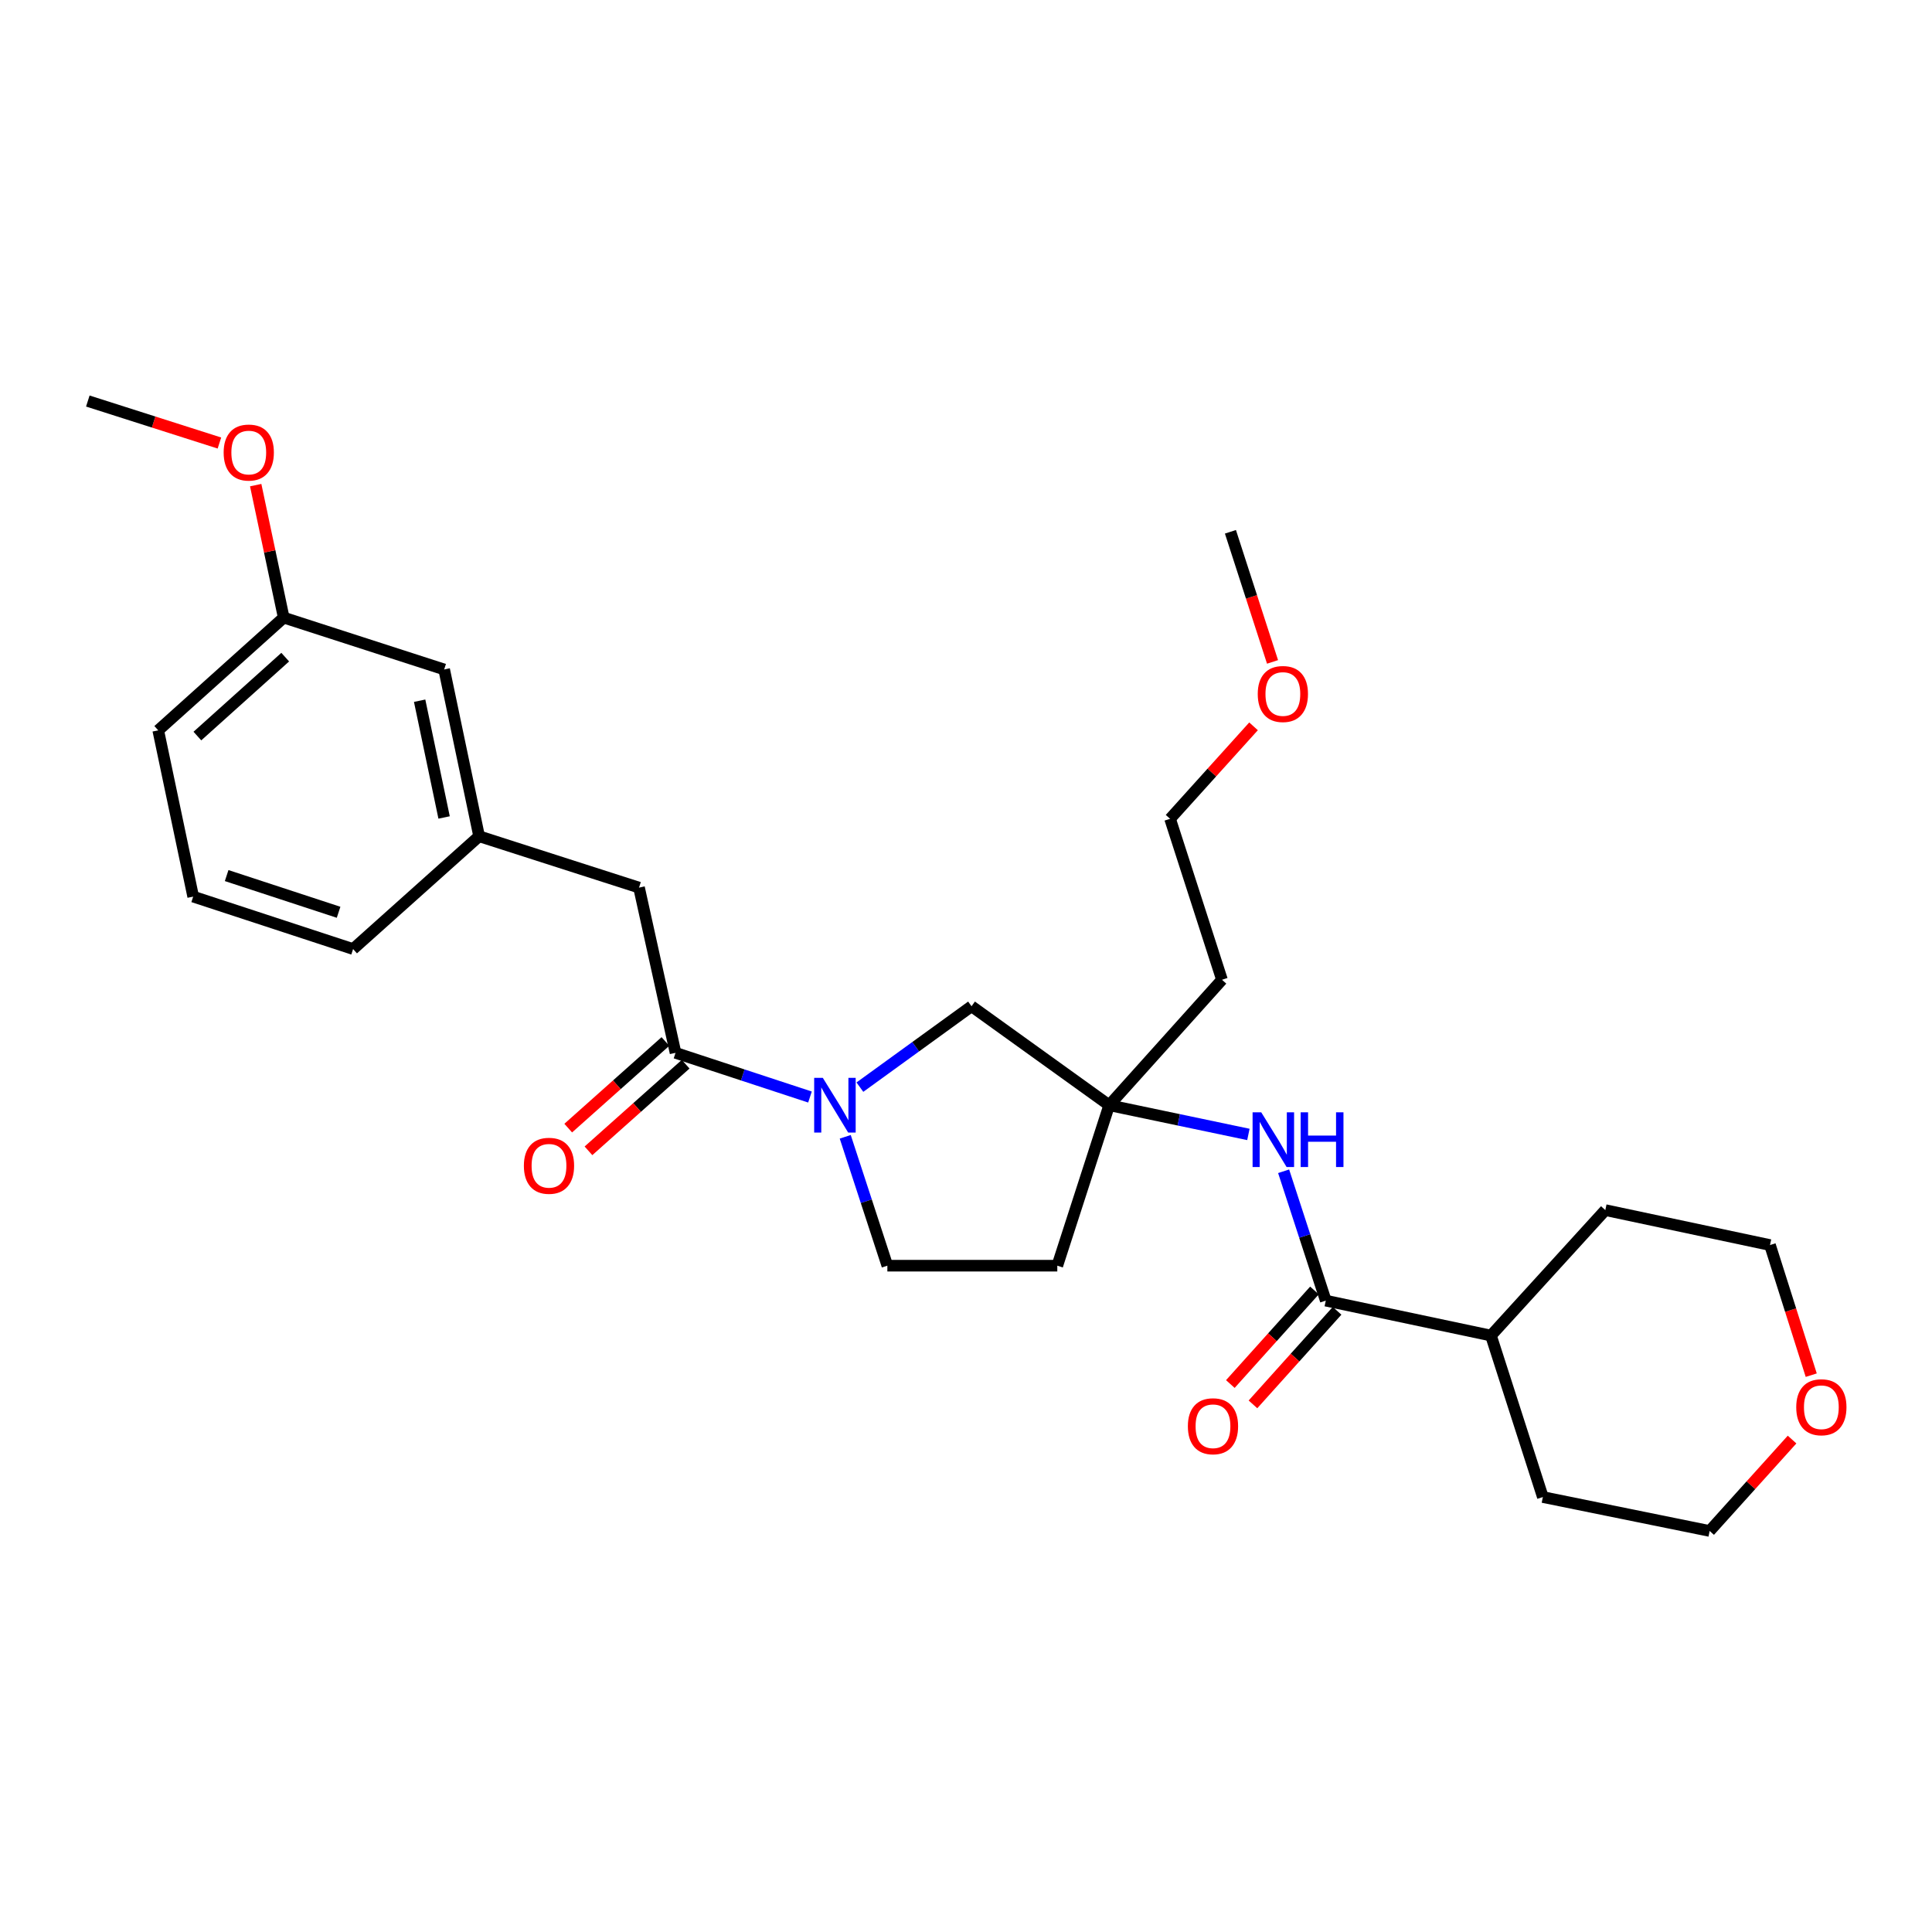 <?xml version='1.0' encoding='iso-8859-1'?>
<svg version='1.1' baseProfile='full'
              xmlns='http://www.w3.org/2000/svg'
                      xmlns:rdkit='http://www.rdkit.org/xml'
                      xmlns:xlink='http://www.w3.org/1999/xlink'
                  xml:space='preserve'
width='1000px' height='1000px' viewBox='0 0 1000 1000'>
<!-- END OF HEADER -->
<rect style='opacity:1.0;fill:#FFFFFF;stroke:none' width='1000' height='1000' x='0' y='0'> </rect>
<path class='bond-0' d='M 419.244,567.822 L 384.449,556.386' style='fill:none;fill-rule:evenodd;stroke:#0000FF;stroke-width:6px;stroke-linecap:butt;stroke-linejoin:miter;stroke-opacity:1' />
<path class='bond-0' d='M 384.449,556.386 L 349.654,544.95' style='fill:none;fill-rule:evenodd;stroke:#000000;stroke-width:6px;stroke-linecap:butt;stroke-linejoin:miter;stroke-opacity:1' />
<path class='bond-4' d='M 445.078,562.703 L 473.972,541.769' style='fill:none;fill-rule:evenodd;stroke:#0000FF;stroke-width:6px;stroke-linecap:butt;stroke-linejoin:miter;stroke-opacity:1' />
<path class='bond-4' d='M 473.972,541.769 L 502.865,520.835' style='fill:none;fill-rule:evenodd;stroke:#000000;stroke-width:6px;stroke-linecap:butt;stroke-linejoin:miter;stroke-opacity:1' />
<path class='bond-6' d='M 437.496,588.41 L 448.397,621.764' style='fill:none;fill-rule:evenodd;stroke:#0000FF;stroke-width:6px;stroke-linecap:butt;stroke-linejoin:miter;stroke-opacity:1' />
<path class='bond-6' d='M 448.397,621.764 L 459.297,655.118' style='fill:none;fill-rule:evenodd;stroke:#000000;stroke-width:6px;stroke-linecap:butt;stroke-linejoin:miter;stroke-opacity:1' />
<path class='bond-5' d='M 349.654,544.95 L 330.761,459.423' style='fill:none;fill-rule:evenodd;stroke:#000000;stroke-width:6px;stroke-linecap:butt;stroke-linejoin:miter;stroke-opacity:1' />
<path class='bond-7' d='M 344.416,539.074 L 319.265,561.491' style='fill:none;fill-rule:evenodd;stroke:#000000;stroke-width:6px;stroke-linecap:butt;stroke-linejoin:miter;stroke-opacity:1' />
<path class='bond-7' d='M 319.265,561.491 L 294.113,583.909' style='fill:none;fill-rule:evenodd;stroke:#FF0000;stroke-width:6px;stroke-linecap:butt;stroke-linejoin:miter;stroke-opacity:1' />
<path class='bond-7' d='M 354.892,550.827 L 329.741,573.245' style='fill:none;fill-rule:evenodd;stroke:#000000;stroke-width:6px;stroke-linecap:butt;stroke-linejoin:miter;stroke-opacity:1' />
<path class='bond-7' d='M 329.741,573.245 L 304.589,595.662' style='fill:none;fill-rule:evenodd;stroke:#FF0000;stroke-width:6px;stroke-linecap:butt;stroke-linejoin:miter;stroke-opacity:1' />
<path class='bond-1' d='M 686.218,673.206 L 675.31,639.724' style='fill:none;fill-rule:evenodd;stroke:#000000;stroke-width:6px;stroke-linecap:butt;stroke-linejoin:miter;stroke-opacity:1' />
<path class='bond-1' d='M 675.31,639.724 L 664.403,606.243' style='fill:none;fill-rule:evenodd;stroke:#0000FF;stroke-width:6px;stroke-linecap:butt;stroke-linejoin:miter;stroke-opacity:1' />
<path class='bond-9' d='M 680.363,667.943 L 658.593,692.16' style='fill:none;fill-rule:evenodd;stroke:#000000;stroke-width:6px;stroke-linecap:butt;stroke-linejoin:miter;stroke-opacity:1' />
<path class='bond-9' d='M 658.593,692.16 L 636.822,716.377' style='fill:none;fill-rule:evenodd;stroke:#FF0000;stroke-width:6px;stroke-linecap:butt;stroke-linejoin:miter;stroke-opacity:1' />
<path class='bond-9' d='M 692.072,678.469 L 670.301,702.686' style='fill:none;fill-rule:evenodd;stroke:#000000;stroke-width:6px;stroke-linecap:butt;stroke-linejoin:miter;stroke-opacity:1' />
<path class='bond-9' d='M 670.301,702.686 L 648.531,726.903' style='fill:none;fill-rule:evenodd;stroke:#FF0000;stroke-width:6px;stroke-linecap:butt;stroke-linejoin:miter;stroke-opacity:1' />
<path class='bond-10' d='M 686.218,673.206 L 771.719,691.286' style='fill:none;fill-rule:evenodd;stroke:#000000;stroke-width:6px;stroke-linecap:butt;stroke-linejoin:miter;stroke-opacity:1' />
<path class='bond-2' d='M 574.117,572.066 L 502.865,520.835' style='fill:none;fill-rule:evenodd;stroke:#000000;stroke-width:6px;stroke-linecap:butt;stroke-linejoin:miter;stroke-opacity:1' />
<path class='bond-3' d='M 574.117,572.066 L 610.142,579.624' style='fill:none;fill-rule:evenodd;stroke:#000000;stroke-width:6px;stroke-linecap:butt;stroke-linejoin:miter;stroke-opacity:1' />
<path class='bond-3' d='M 610.142,579.624 L 646.166,587.183' style='fill:none;fill-rule:evenodd;stroke:#0000FF;stroke-width:6px;stroke-linecap:butt;stroke-linejoin:miter;stroke-opacity:1' />
<path class='bond-13' d='M 574.117,572.066 L 632.494,507.12' style='fill:none;fill-rule:evenodd;stroke:#000000;stroke-width:6px;stroke-linecap:butt;stroke-linejoin:miter;stroke-opacity:1' />
<path class='bond-28' d='M 574.117,572.066 L 547.256,655.118' style='fill:none;fill-rule:evenodd;stroke:#000000;stroke-width:6px;stroke-linecap:butt;stroke-linejoin:miter;stroke-opacity:1' />
<path class='bond-11' d='M 330.761,459.423 L 247.989,432.841' style='fill:none;fill-rule:evenodd;stroke:#000000;stroke-width:6px;stroke-linecap:butt;stroke-linejoin:miter;stroke-opacity:1' />
<path class='bond-8' d='M 459.297,655.118 L 547.256,655.118' style='fill:none;fill-rule:evenodd;stroke:#000000;stroke-width:6px;stroke-linecap:butt;stroke-linejoin:miter;stroke-opacity:1' />
<path class='bond-23' d='M 771.719,691.286 L 798.58,774.871' style='fill:none;fill-rule:evenodd;stroke:#000000;stroke-width:6px;stroke-linecap:butt;stroke-linejoin:miter;stroke-opacity:1' />
<path class='bond-24' d='M 771.719,691.286 L 830.909,626.349' style='fill:none;fill-rule:evenodd;stroke:#000000;stroke-width:6px;stroke-linecap:butt;stroke-linejoin:miter;stroke-opacity:1' />
<path class='bond-14' d='M 247.989,432.841 L 229.9,346.509' style='fill:none;fill-rule:evenodd;stroke:#000000;stroke-width:6px;stroke-linecap:butt;stroke-linejoin:miter;stroke-opacity:1' />
<path class='bond-14' d='M 229.866,423.12 L 217.204,362.688' style='fill:none;fill-rule:evenodd;stroke:#000000;stroke-width:6px;stroke-linecap:butt;stroke-linejoin:miter;stroke-opacity:1' />
<path class='bond-19' d='M 247.989,432.841 L 182.763,491.227' style='fill:none;fill-rule:evenodd;stroke:#000000;stroke-width:6px;stroke-linecap:butt;stroke-linejoin:miter;stroke-opacity:1' />
<path class='bond-12' d='M 937.493,711.783 L 926.82,678.111' style='fill:none;fill-rule:evenodd;stroke:#FF0000;stroke-width:6px;stroke-linecap:butt;stroke-linejoin:miter;stroke-opacity:1' />
<path class='bond-12' d='M 926.82,678.111 L 916.147,644.438' style='fill:none;fill-rule:evenodd;stroke:#000000;stroke-width:6px;stroke-linecap:butt;stroke-linejoin:miter;stroke-opacity:1' />
<path class='bond-30' d='M 927.571,745.115 L 906.241,768.771' style='fill:none;fill-rule:evenodd;stroke:#FF0000;stroke-width:6px;stroke-linecap:butt;stroke-linejoin:miter;stroke-opacity:1' />
<path class='bond-30' d='M 906.241,768.771 L 884.912,792.426' style='fill:none;fill-rule:evenodd;stroke:#000000;stroke-width:6px;stroke-linecap:butt;stroke-linejoin:miter;stroke-opacity:1' />
<path class='bond-22' d='M 632.494,507.12 L 605.632,423.814' style='fill:none;fill-rule:evenodd;stroke:#000000;stroke-width:6px;stroke-linecap:butt;stroke-linejoin:miter;stroke-opacity:1' />
<path class='bond-15' d='M 229.9,346.509 L 146.849,319.674' style='fill:none;fill-rule:evenodd;stroke:#000000;stroke-width:6px;stroke-linecap:butt;stroke-linejoin:miter;stroke-opacity:1' />
<path class='bond-16' d='M 146.849,319.674 L 139.596,285.387' style='fill:none;fill-rule:evenodd;stroke:#000000;stroke-width:6px;stroke-linecap:butt;stroke-linejoin:miter;stroke-opacity:1' />
<path class='bond-16' d='M 139.596,285.387 L 132.344,251.101' style='fill:none;fill-rule:evenodd;stroke:#FF0000;stroke-width:6px;stroke-linecap:butt;stroke-linejoin:miter;stroke-opacity:1' />
<path class='bond-29' d='M 146.849,319.674 L 81.903,378.024' style='fill:none;fill-rule:evenodd;stroke:#000000;stroke-width:6px;stroke-linecap:butt;stroke-linejoin:miter;stroke-opacity:1' />
<path class='bond-29' d='M 147.629,340.138 L 102.167,380.984' style='fill:none;fill-rule:evenodd;stroke:#000000;stroke-width:6px;stroke-linecap:butt;stroke-linejoin:miter;stroke-opacity:1' />
<path class='bond-26' d='M 113.574,229.31 L 79.514,218.442' style='fill:none;fill-rule:evenodd;stroke:#FF0000;stroke-width:6px;stroke-linecap:butt;stroke-linejoin:miter;stroke-opacity:1' />
<path class='bond-26' d='M 79.514,218.442 L 45.455,207.574' style='fill:none;fill-rule:evenodd;stroke:#000000;stroke-width:6px;stroke-linecap:butt;stroke-linejoin:miter;stroke-opacity:1' />
<path class='bond-17' d='M 648.831,375.949 L 627.232,399.882' style='fill:none;fill-rule:evenodd;stroke:#FF0000;stroke-width:6px;stroke-linecap:butt;stroke-linejoin:miter;stroke-opacity:1' />
<path class='bond-17' d='M 627.232,399.882 L 605.632,423.814' style='fill:none;fill-rule:evenodd;stroke:#000000;stroke-width:6px;stroke-linecap:butt;stroke-linejoin:miter;stroke-opacity:1' />
<path class='bond-27' d='M 658.662,342.607 L 647.765,308.932' style='fill:none;fill-rule:evenodd;stroke:#FF0000;stroke-width:6px;stroke-linecap:butt;stroke-linejoin:miter;stroke-opacity:1' />
<path class='bond-27' d='M 647.765,308.932 L 636.868,275.257' style='fill:none;fill-rule:evenodd;stroke:#000000;stroke-width:6px;stroke-linecap:butt;stroke-linejoin:miter;stroke-opacity:1' />
<path class='bond-18' d='M 99.992,464.085 L 182.763,491.227' style='fill:none;fill-rule:evenodd;stroke:#000000;stroke-width:6px;stroke-linecap:butt;stroke-linejoin:miter;stroke-opacity:1' />
<path class='bond-18' d='M 117.313,453.196 L 175.253,472.195' style='fill:none;fill-rule:evenodd;stroke:#000000;stroke-width:6px;stroke-linecap:butt;stroke-linejoin:miter;stroke-opacity:1' />
<path class='bond-25' d='M 99.992,464.085 L 81.903,378.024' style='fill:none;fill-rule:evenodd;stroke:#000000;stroke-width:6px;stroke-linecap:butt;stroke-linejoin:miter;stroke-opacity:1' />
<path class='bond-20' d='M 884.912,792.426 L 798.58,774.871' style='fill:none;fill-rule:evenodd;stroke:#000000;stroke-width:6px;stroke-linecap:butt;stroke-linejoin:miter;stroke-opacity:1' />
<path class='bond-21' d='M 916.147,644.438 L 830.909,626.349' style='fill:none;fill-rule:evenodd;stroke:#000000;stroke-width:6px;stroke-linecap:butt;stroke-linejoin:miter;stroke-opacity:1' />
<path  class='atom-0' d='M 425.895 557.906
L 435.175 572.906
Q 436.095 574.386, 437.575 577.066
Q 439.055 579.746, 439.135 579.906
L 439.135 557.906
L 442.895 557.906
L 442.895 586.226
L 439.015 586.226
L 429.055 569.826
Q 427.895 567.906, 426.655 565.706
Q 425.455 563.506, 425.095 562.826
L 425.095 586.226
L 421.415 586.226
L 421.415 557.906
L 425.895 557.906
' fill='#0000FF'/>
<path  class='atom-4' d='M 652.816 575.732
L 662.096 590.732
Q 663.016 592.212, 664.496 594.892
Q 665.976 597.572, 666.056 597.732
L 666.056 575.732
L 669.816 575.732
L 669.816 604.052
L 665.936 604.052
L 655.976 587.652
Q 654.816 585.732, 653.576 583.532
Q 652.376 581.332, 652.016 580.652
L 652.016 604.052
L 648.336 604.052
L 648.336 575.732
L 652.816 575.732
' fill='#0000FF'/>
<path  class='atom-4' d='M 673.216 575.732
L 677.056 575.732
L 677.056 587.772
L 691.536 587.772
L 691.536 575.732
L 695.376 575.732
L 695.376 604.052
L 691.536 604.052
L 691.536 590.972
L 677.056 590.972
L 677.056 604.052
L 673.216 604.052
L 673.216 575.732
' fill='#0000FF'/>
<path  class='atom-8' d='M 271.158 603.407
Q 271.158 596.607, 274.518 592.807
Q 277.878 589.007, 284.158 589.007
Q 290.438 589.007, 293.798 592.807
Q 297.158 596.607, 297.158 603.407
Q 297.158 610.287, 293.758 614.207
Q 290.358 618.087, 284.158 618.087
Q 277.918 618.087, 274.518 614.207
Q 271.158 610.327, 271.158 603.407
M 284.158 614.887
Q 288.478 614.887, 290.798 612.007
Q 293.158 609.087, 293.158 603.407
Q 293.158 597.847, 290.798 595.047
Q 288.478 592.207, 284.158 592.207
Q 279.838 592.207, 277.478 595.007
Q 275.158 597.807, 275.158 603.407
Q 275.158 609.127, 277.478 612.007
Q 279.838 614.887, 284.158 614.887
' fill='#FF0000'/>
<path  class='atom-10' d='M 614.841 738.223
Q 614.841 731.423, 618.201 727.623
Q 621.561 723.823, 627.841 723.823
Q 634.121 723.823, 637.481 727.623
Q 640.841 731.423, 640.841 738.223
Q 640.841 745.103, 637.441 749.023
Q 634.041 752.903, 627.841 752.903
Q 621.601 752.903, 618.201 749.023
Q 614.841 745.143, 614.841 738.223
M 627.841 749.703
Q 632.161 749.703, 634.481 746.823
Q 636.841 743.903, 636.841 738.223
Q 636.841 732.663, 634.481 729.863
Q 632.161 727.023, 627.841 727.023
Q 623.521 727.023, 621.161 729.823
Q 618.841 732.623, 618.841 738.223
Q 618.841 743.943, 621.161 746.823
Q 623.521 749.703, 627.841 749.703
' fill='#FF0000'/>
<path  class='atom-13' d='M 929.729 728.383
Q 929.729 721.583, 933.089 717.783
Q 936.449 713.983, 942.729 713.983
Q 949.009 713.983, 952.369 717.783
Q 955.729 721.583, 955.729 728.383
Q 955.729 735.263, 952.329 739.183
Q 948.929 743.063, 942.729 743.063
Q 936.489 743.063, 933.089 739.183
Q 929.729 735.303, 929.729 728.383
M 942.729 739.863
Q 947.049 739.863, 949.369 736.983
Q 951.729 734.063, 951.729 728.383
Q 951.729 722.823, 949.369 720.023
Q 947.049 717.183, 942.729 717.183
Q 938.409 717.183, 936.049 719.983
Q 933.729 722.783, 933.729 728.383
Q 933.729 734.103, 936.049 736.983
Q 938.409 739.863, 942.729 739.863
' fill='#FF0000'/>
<path  class='atom-17' d='M 115.76 234.235
Q 115.76 227.435, 119.12 223.635
Q 122.48 219.835, 128.76 219.835
Q 135.04 219.835, 138.4 223.635
Q 141.76 227.435, 141.76 234.235
Q 141.76 241.115, 138.36 245.035
Q 134.96 248.915, 128.76 248.915
Q 122.52 248.915, 119.12 245.035
Q 115.76 241.155, 115.76 234.235
M 128.76 245.715
Q 133.08 245.715, 135.4 242.835
Q 137.76 239.915, 137.76 234.235
Q 137.76 228.675, 135.4 225.875
Q 133.08 223.035, 128.76 223.035
Q 124.44 223.035, 122.08 225.835
Q 119.76 228.635, 119.76 234.235
Q 119.76 239.955, 122.08 242.835
Q 124.44 245.715, 128.76 245.715
' fill='#FF0000'/>
<path  class='atom-18' d='M 651.009 359.211
Q 651.009 352.411, 654.369 348.611
Q 657.729 344.811, 664.009 344.811
Q 670.289 344.811, 673.649 348.611
Q 677.009 352.411, 677.009 359.211
Q 677.009 366.091, 673.609 370.011
Q 670.209 373.891, 664.009 373.891
Q 657.769 373.891, 654.369 370.011
Q 651.009 366.131, 651.009 359.211
M 664.009 370.691
Q 668.329 370.691, 670.649 367.811
Q 673.009 364.891, 673.009 359.211
Q 673.009 353.651, 670.649 350.851
Q 668.329 348.011, 664.009 348.011
Q 659.689 348.011, 657.329 350.811
Q 655.009 353.611, 655.009 359.211
Q 655.009 364.931, 657.329 367.811
Q 659.689 370.691, 664.009 370.691
' fill='#FF0000'/>
</svg>
